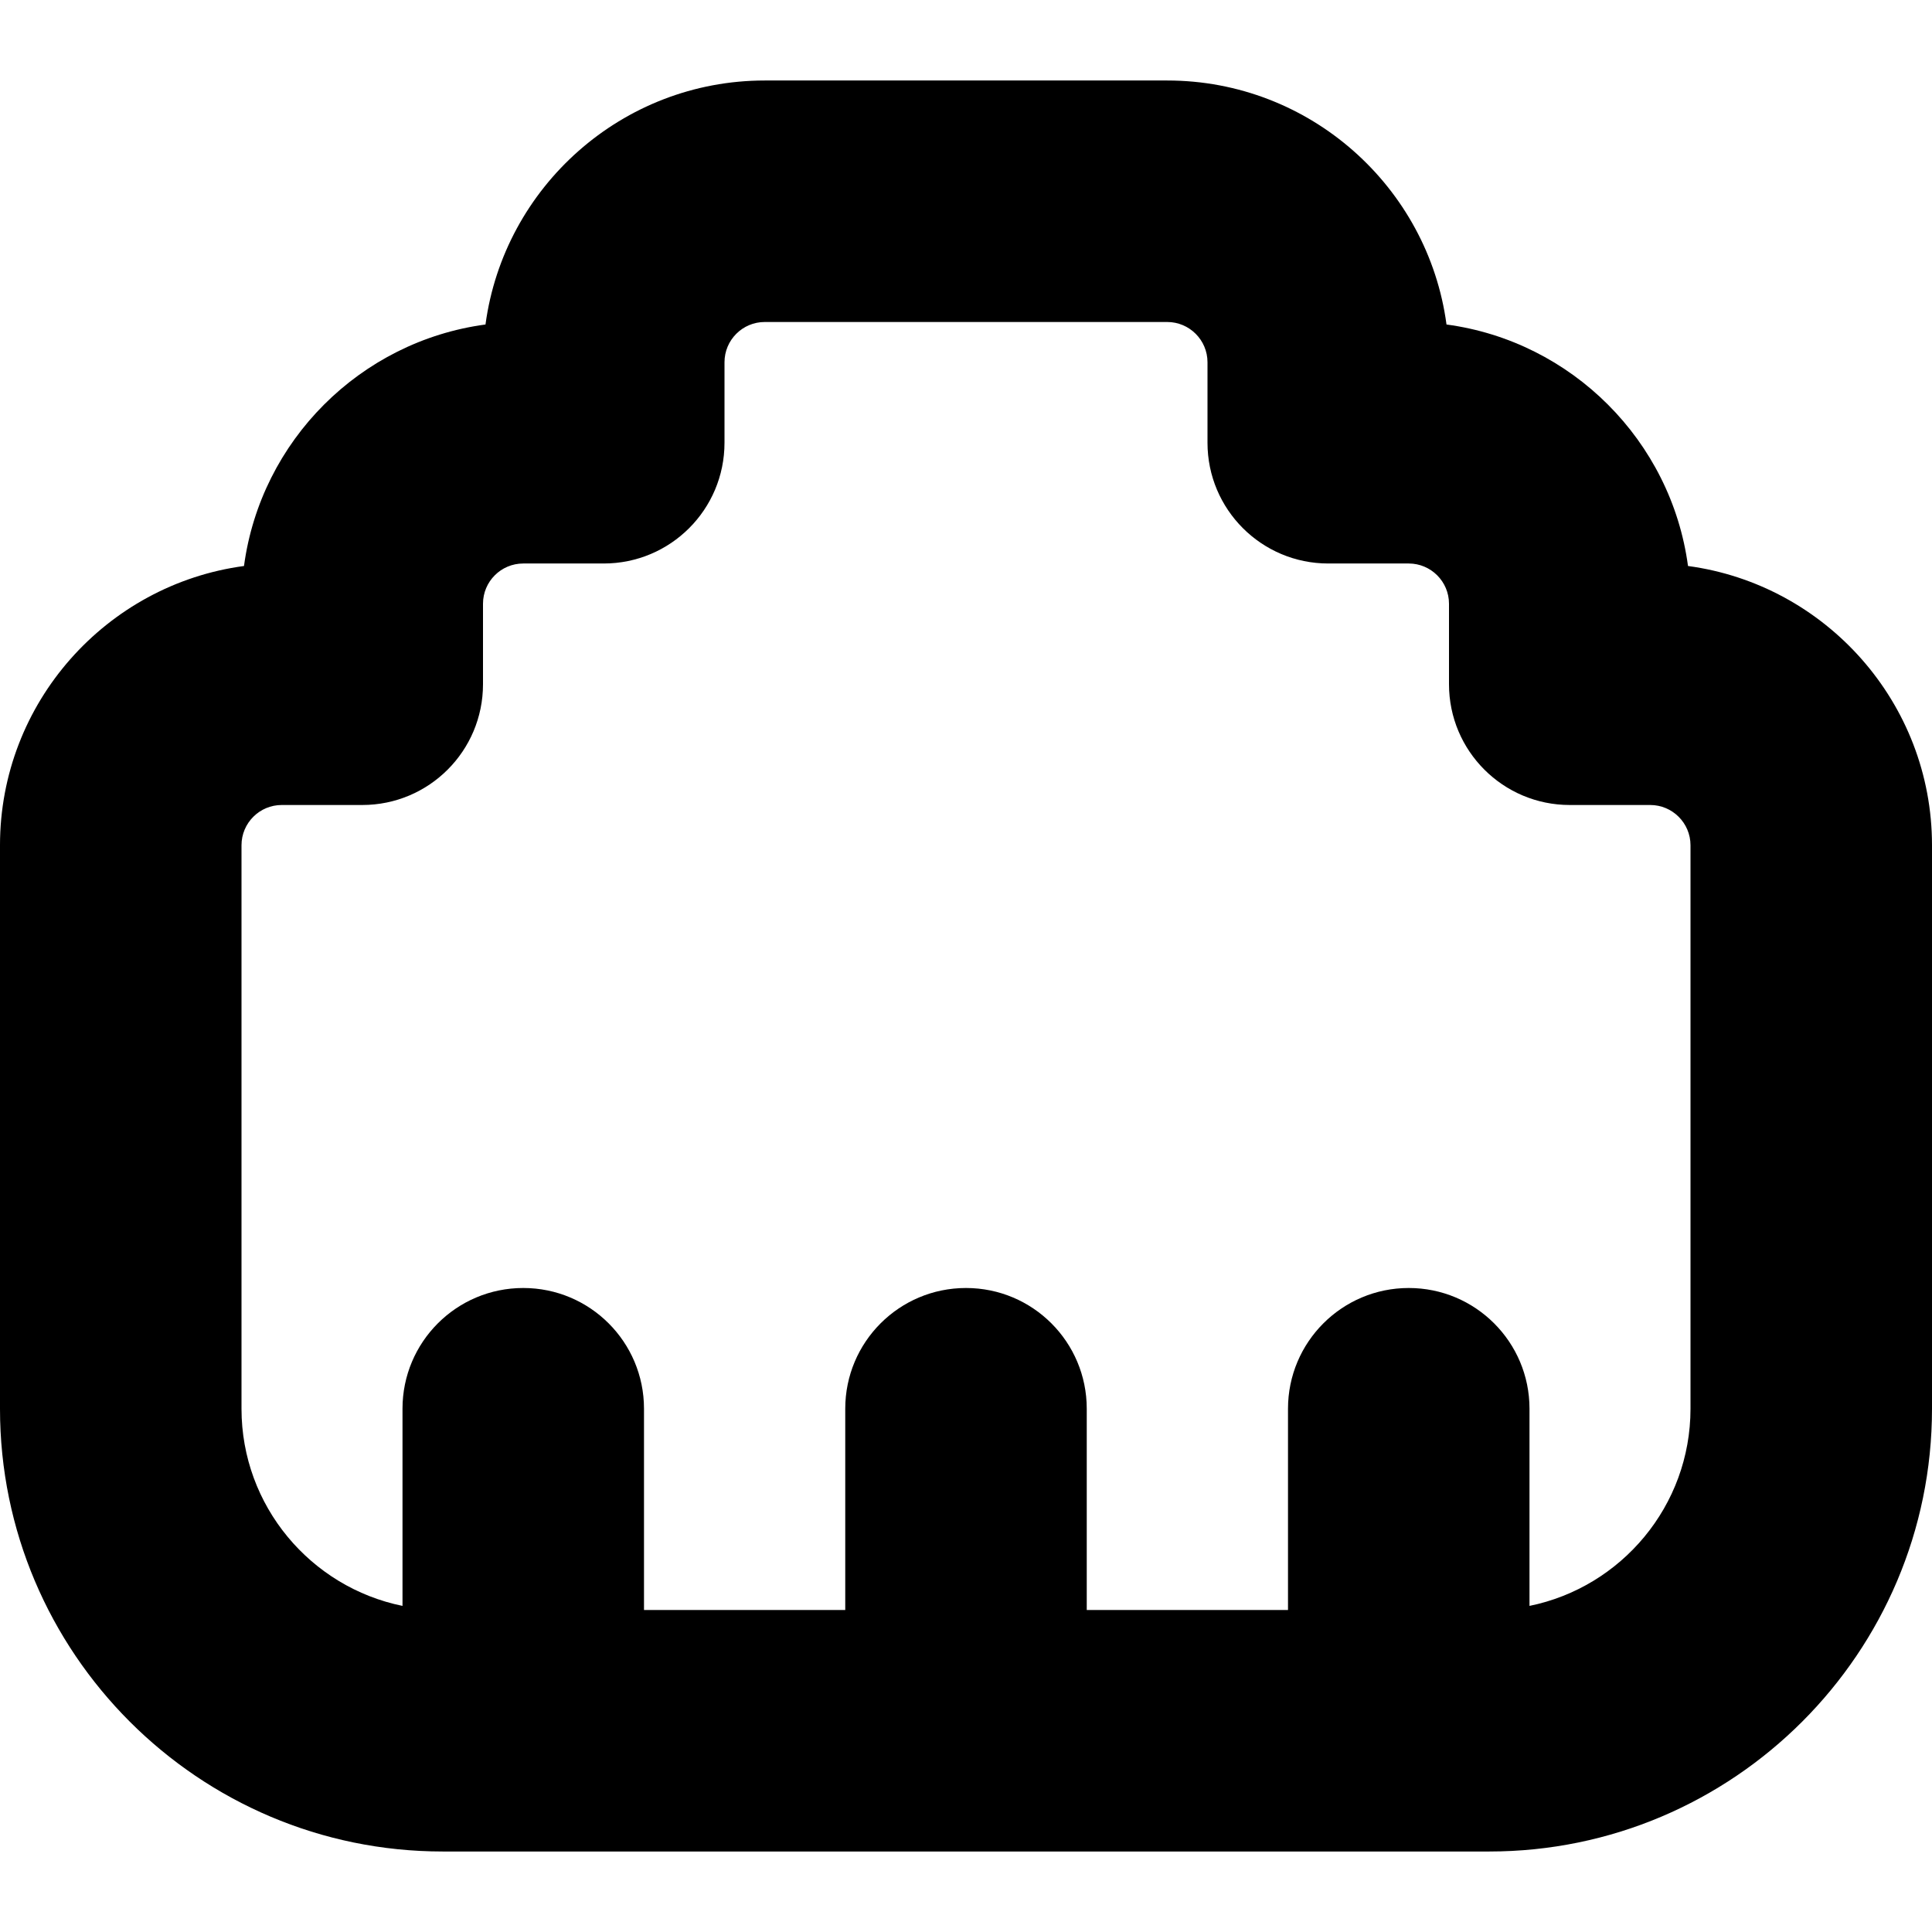 <?xml version="1.0" encoding="UTF-8"?>
<svg xmlns="http://www.w3.org/2000/svg" id="Layer_1" data-name="Layer 1" viewBox="0 0 24 24">
  <path d="m20.969,7.031c-.209-1.556-1.444-2.791-3-3-.229-1.709-1.697-3.031-3.469-3.031h-5c-1.771,0-3.239,1.322-3.469,3.031-1.556.209-2.791,1.444-3,3-1.709.23-3.031,1.698-3.031,3.469v7c0,3.033,2.467,5.5,5.5,5.5h13c3.032,0,5.5-2.467,5.5-5.5v-7c0-1.771-1.322-3.239-3.031-3.469Zm.031,10.469c0,1.207-.86,2.217-2,2.449v-2.449c0-.829-.672-1.5-1.5-1.5s-1.5.671-1.5,1.5v2.5h-2.5v-2.5c0-.829-.671-1.5-1.5-1.5s-1.5.671-1.5,1.5v2.5h-2.5v-2.5c0-.829-.671-1.5-1.5-1.5s-1.5.671-1.5,1.5v2.449c-1.14-.232-2-1.242-2-2.449v-7c0-.276.224-.5.5-.5h1c.829,0,1.5-.671,1.5-1.5v-1c0-.276.224-.5.5-.5h1c.829,0,1.5-.671,1.5-1.5v-1c0-.276.224-.5.5-.5h5c.275,0,.5.224.5.5v1c0,.829.672,1.5,1.5,1.5h1c.275,0,.5.224.5.5v1c0,.829.672,1.5,1.5,1.5h1c.275,0,.5.224.5.5v7Z"/>
</svg>
